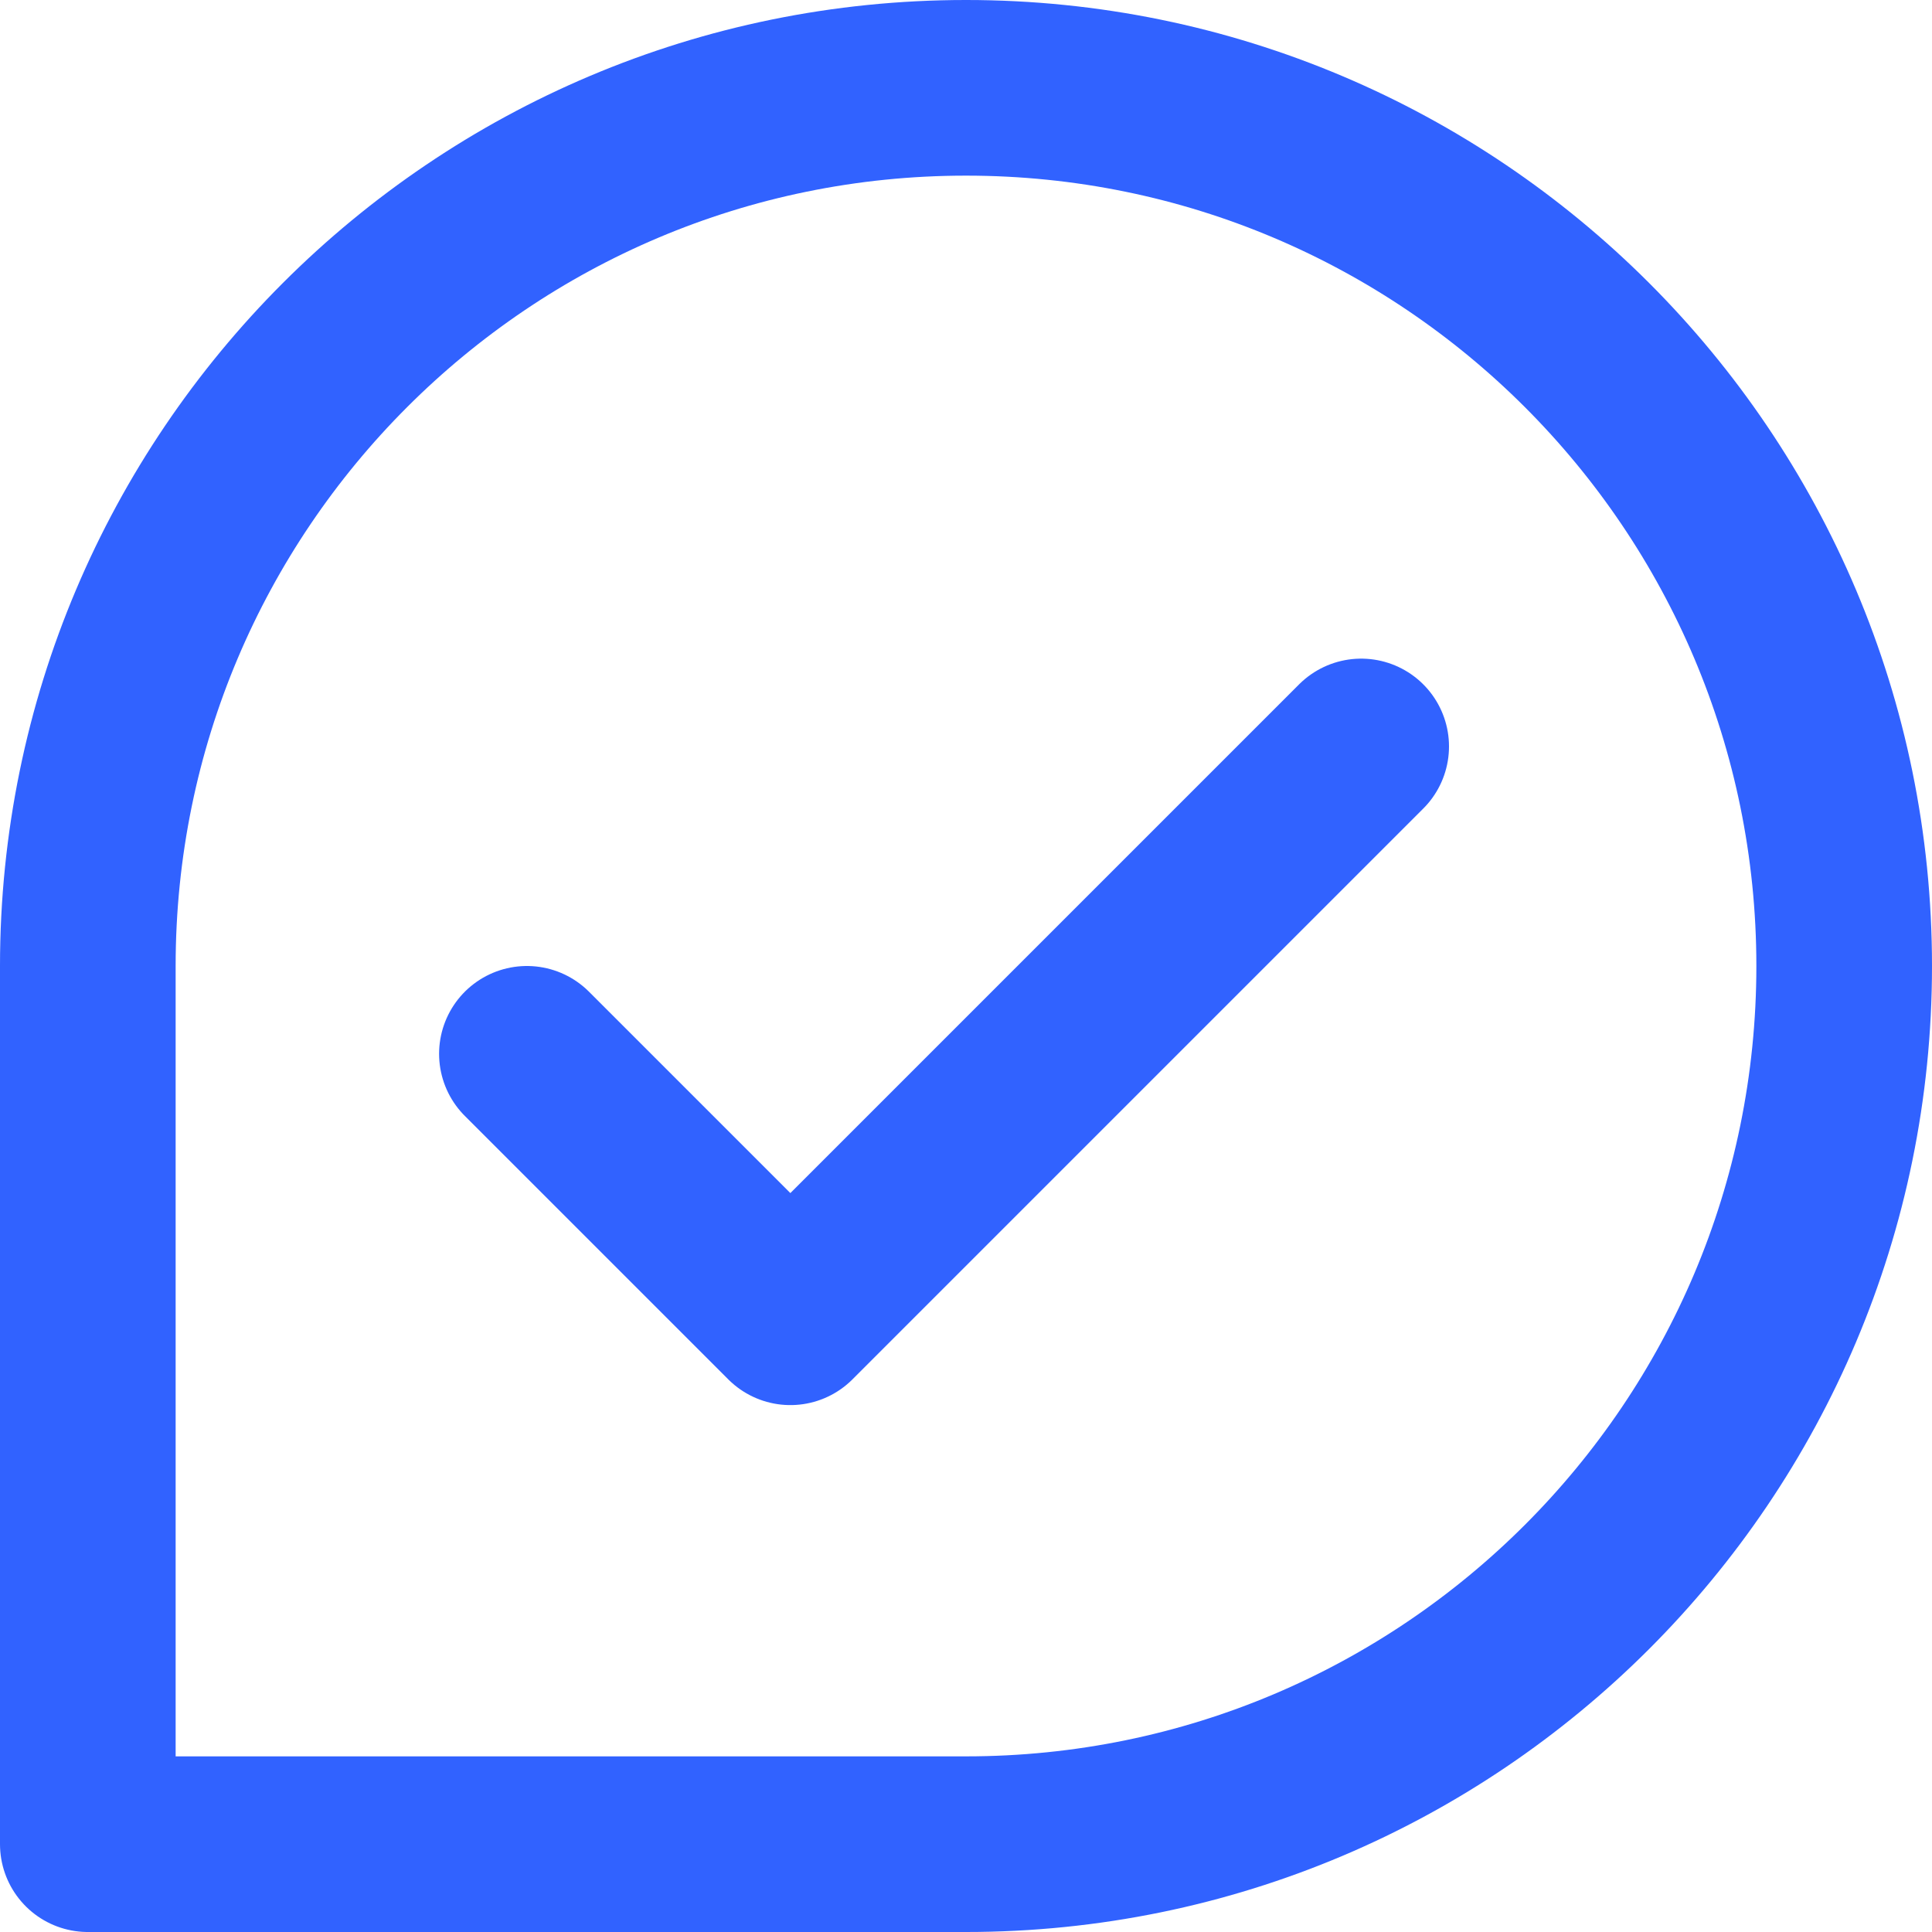 <svg width="44" height="44" viewBox="0 0 44 44" fill="none" xmlns="http://www.w3.org/2000/svg">
<path d="M42 22C42 33.046 33.046 42 22 42H2V22C2 10.954 10.954 2 22 2C33.046 2 42 10.954 42 22Z" stroke="#3162FF" stroke-width="4" stroke-linecap="round" stroke-linejoin="round"/>
<path d="M12 24L18 30L31 17" stroke="#3162FF" stroke-width="4" stroke-linecap="round" stroke-linejoin="round"/>
</svg>
